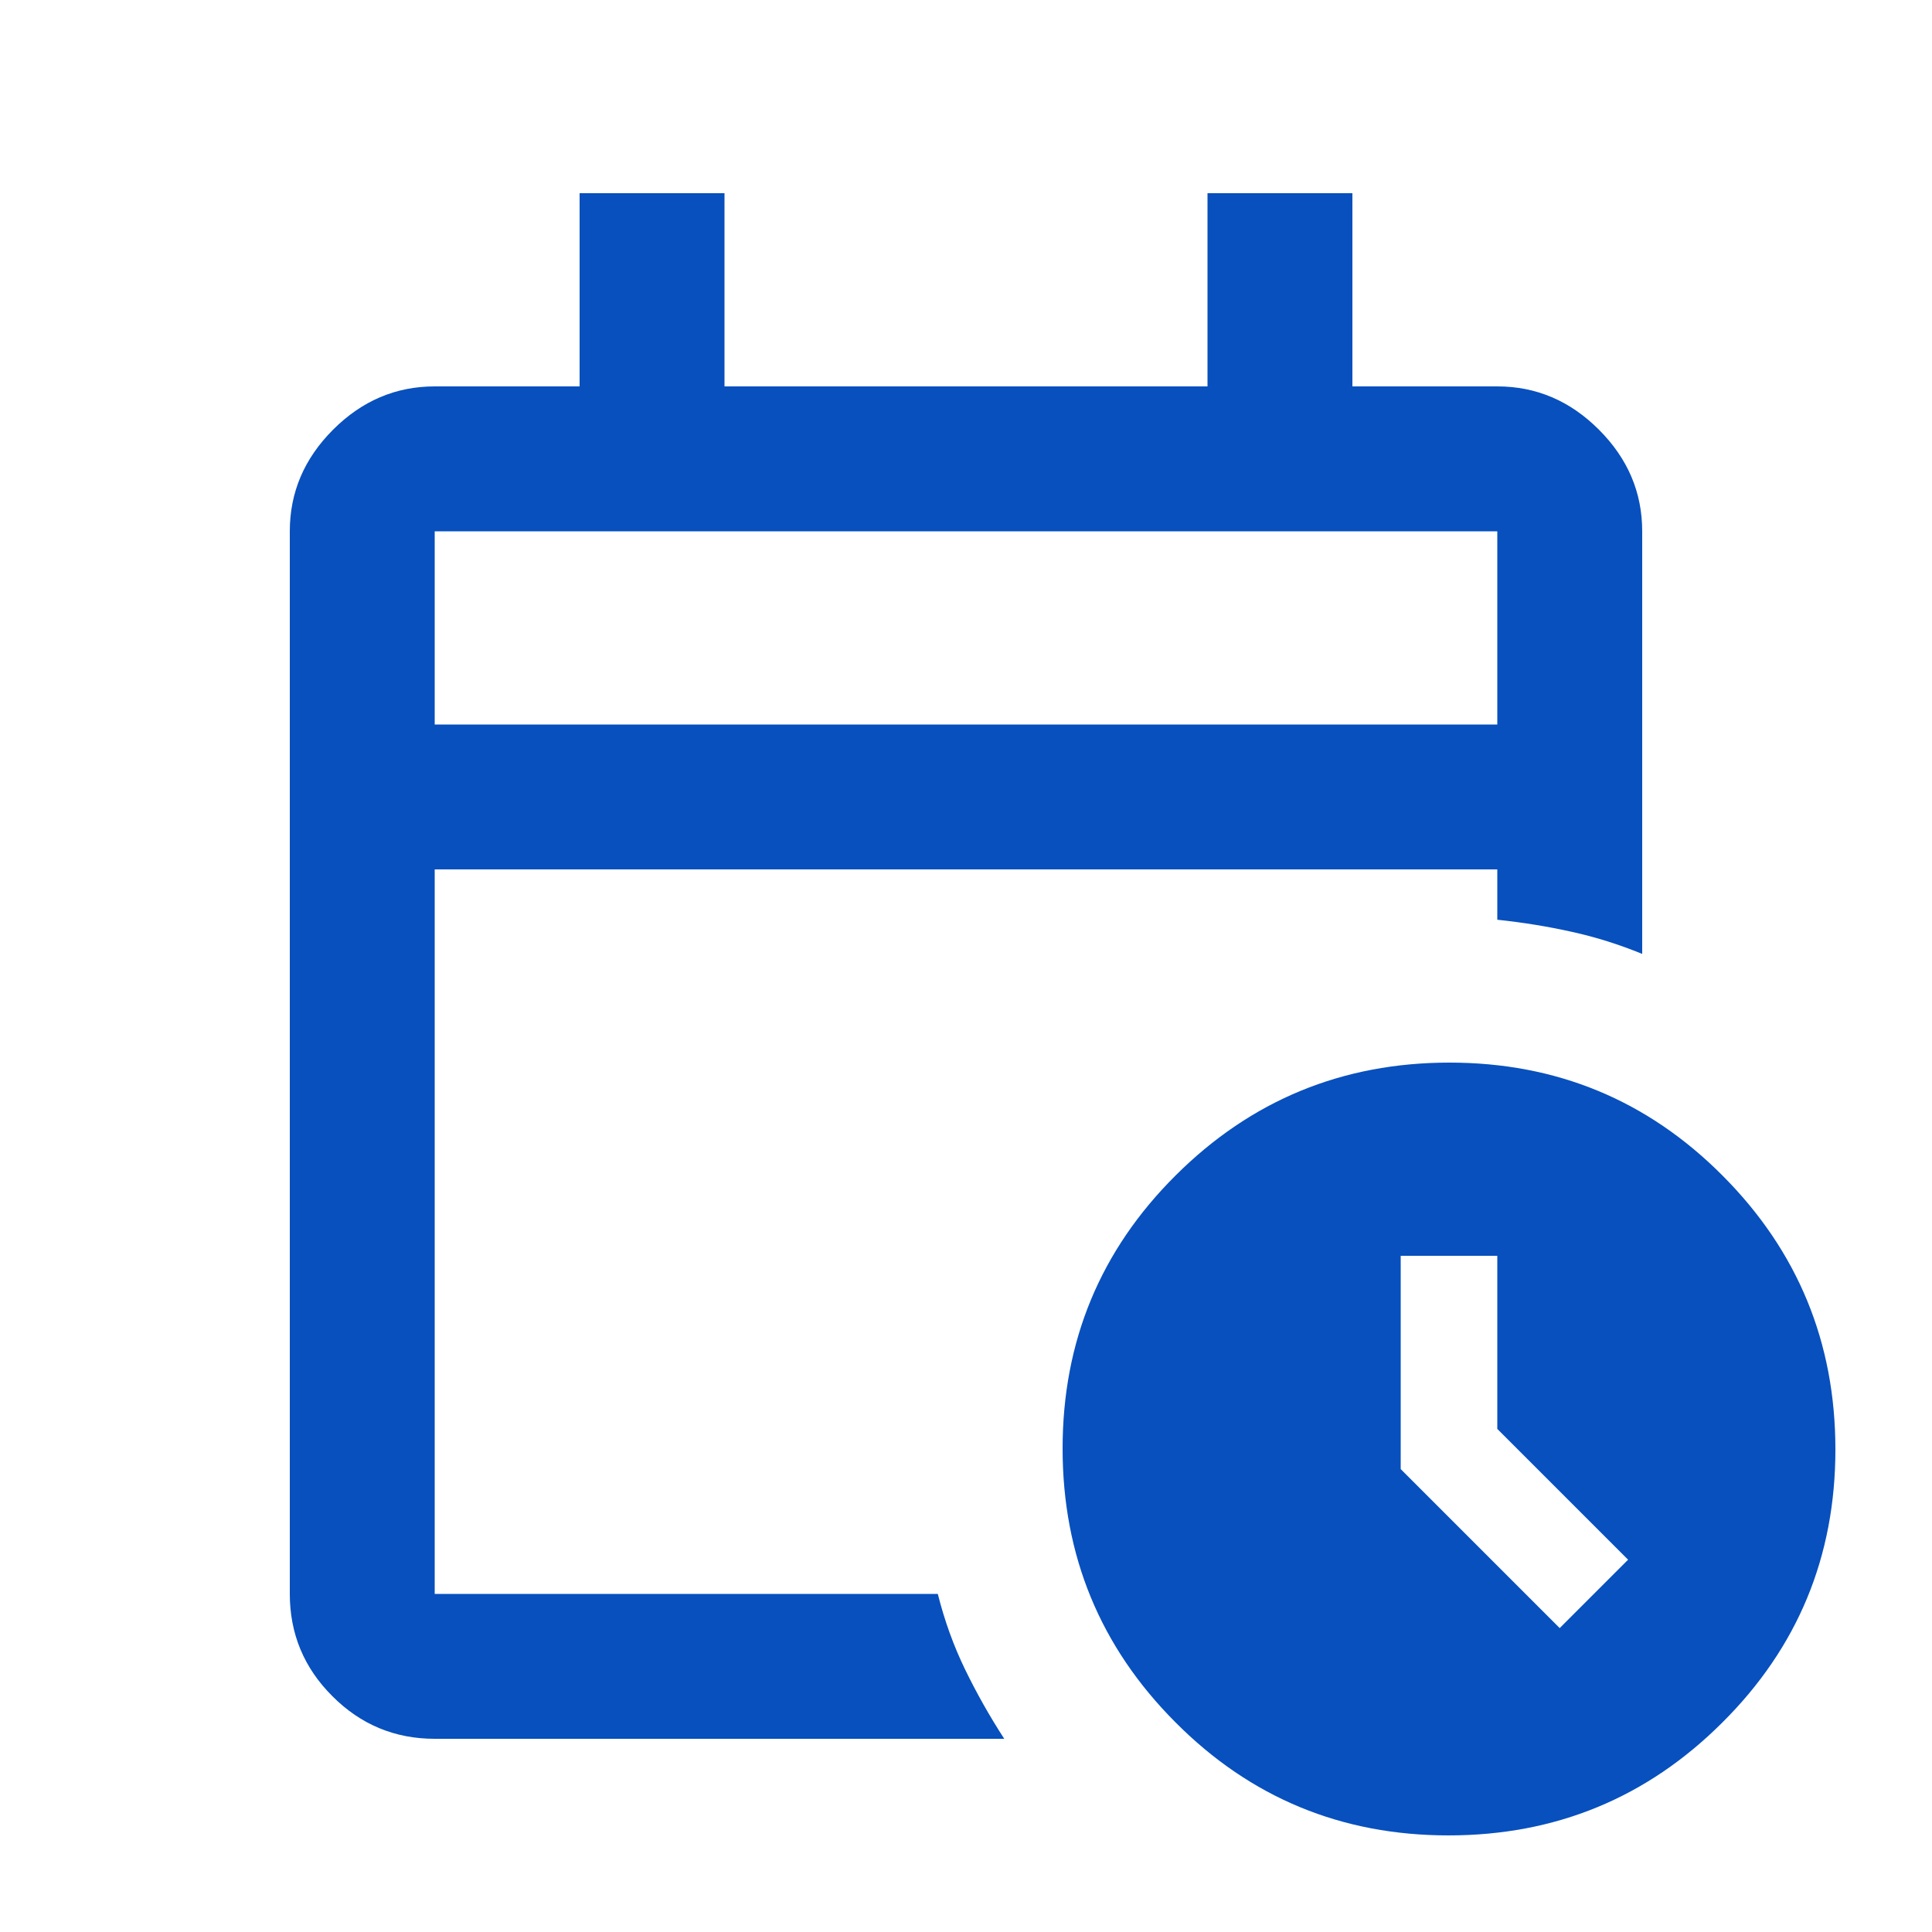 <?xml version="1.0" encoding="UTF-8"?> <svg xmlns="http://www.w3.org/2000/svg" width="20" height="20" viewBox="0 0 20 20" fill="none"><mask id="mask0_1188_2368" style="mask-type:alpha" maskUnits="userSpaceOnUse" x="0" y="0" width="20" height="20"><rect width="20" height="20" fill="#D9D9D9"></rect></mask><g mask="url(#mask0_1188_2368)"><path d="M4.5 7.5H15.5V5.5H4.5V7.5ZM4.5 18C4.088 18 3.734 17.853 3.441 17.559C3.147 17.266 3 16.913 3 16.5V5.5C3 5.097 3.149 4.747 3.448 4.448C3.747 4.149 4.097 4 4.5 4H6V2H7.5V4H12.5V2H14V4H15.5C15.903 4 16.253 4.149 16.552 4.448C16.851 4.747 17 5.097 17 5.5V9.875C16.764 9.778 16.521 9.701 16.27 9.646C16.02 9.59 15.763 9.549 15.5 9.521V9H4.5V16.5H9.708C9.778 16.778 9.872 17.038 9.99 17.281C10.108 17.524 10.243 17.764 10.396 18H4.5ZM14.995 19C13.887 19 12.944 18.61 12.167 17.828C11.389 17.048 11 16.103 11 14.995C11 13.887 11.39 12.944 12.171 12.167C12.952 11.389 13.897 11 15.005 11C16.113 11 17.056 11.39 17.833 12.171C18.611 12.952 19 13.897 19 15.005C19 16.113 18.61 17.056 17.828 17.833C17.048 18.611 16.103 19 14.995 19ZM16.146 16.854L16.854 16.146L15.5 14.792V13H14.5V15.208L16.146 16.854Z" fill="#0750BE"></path></g></svg> 